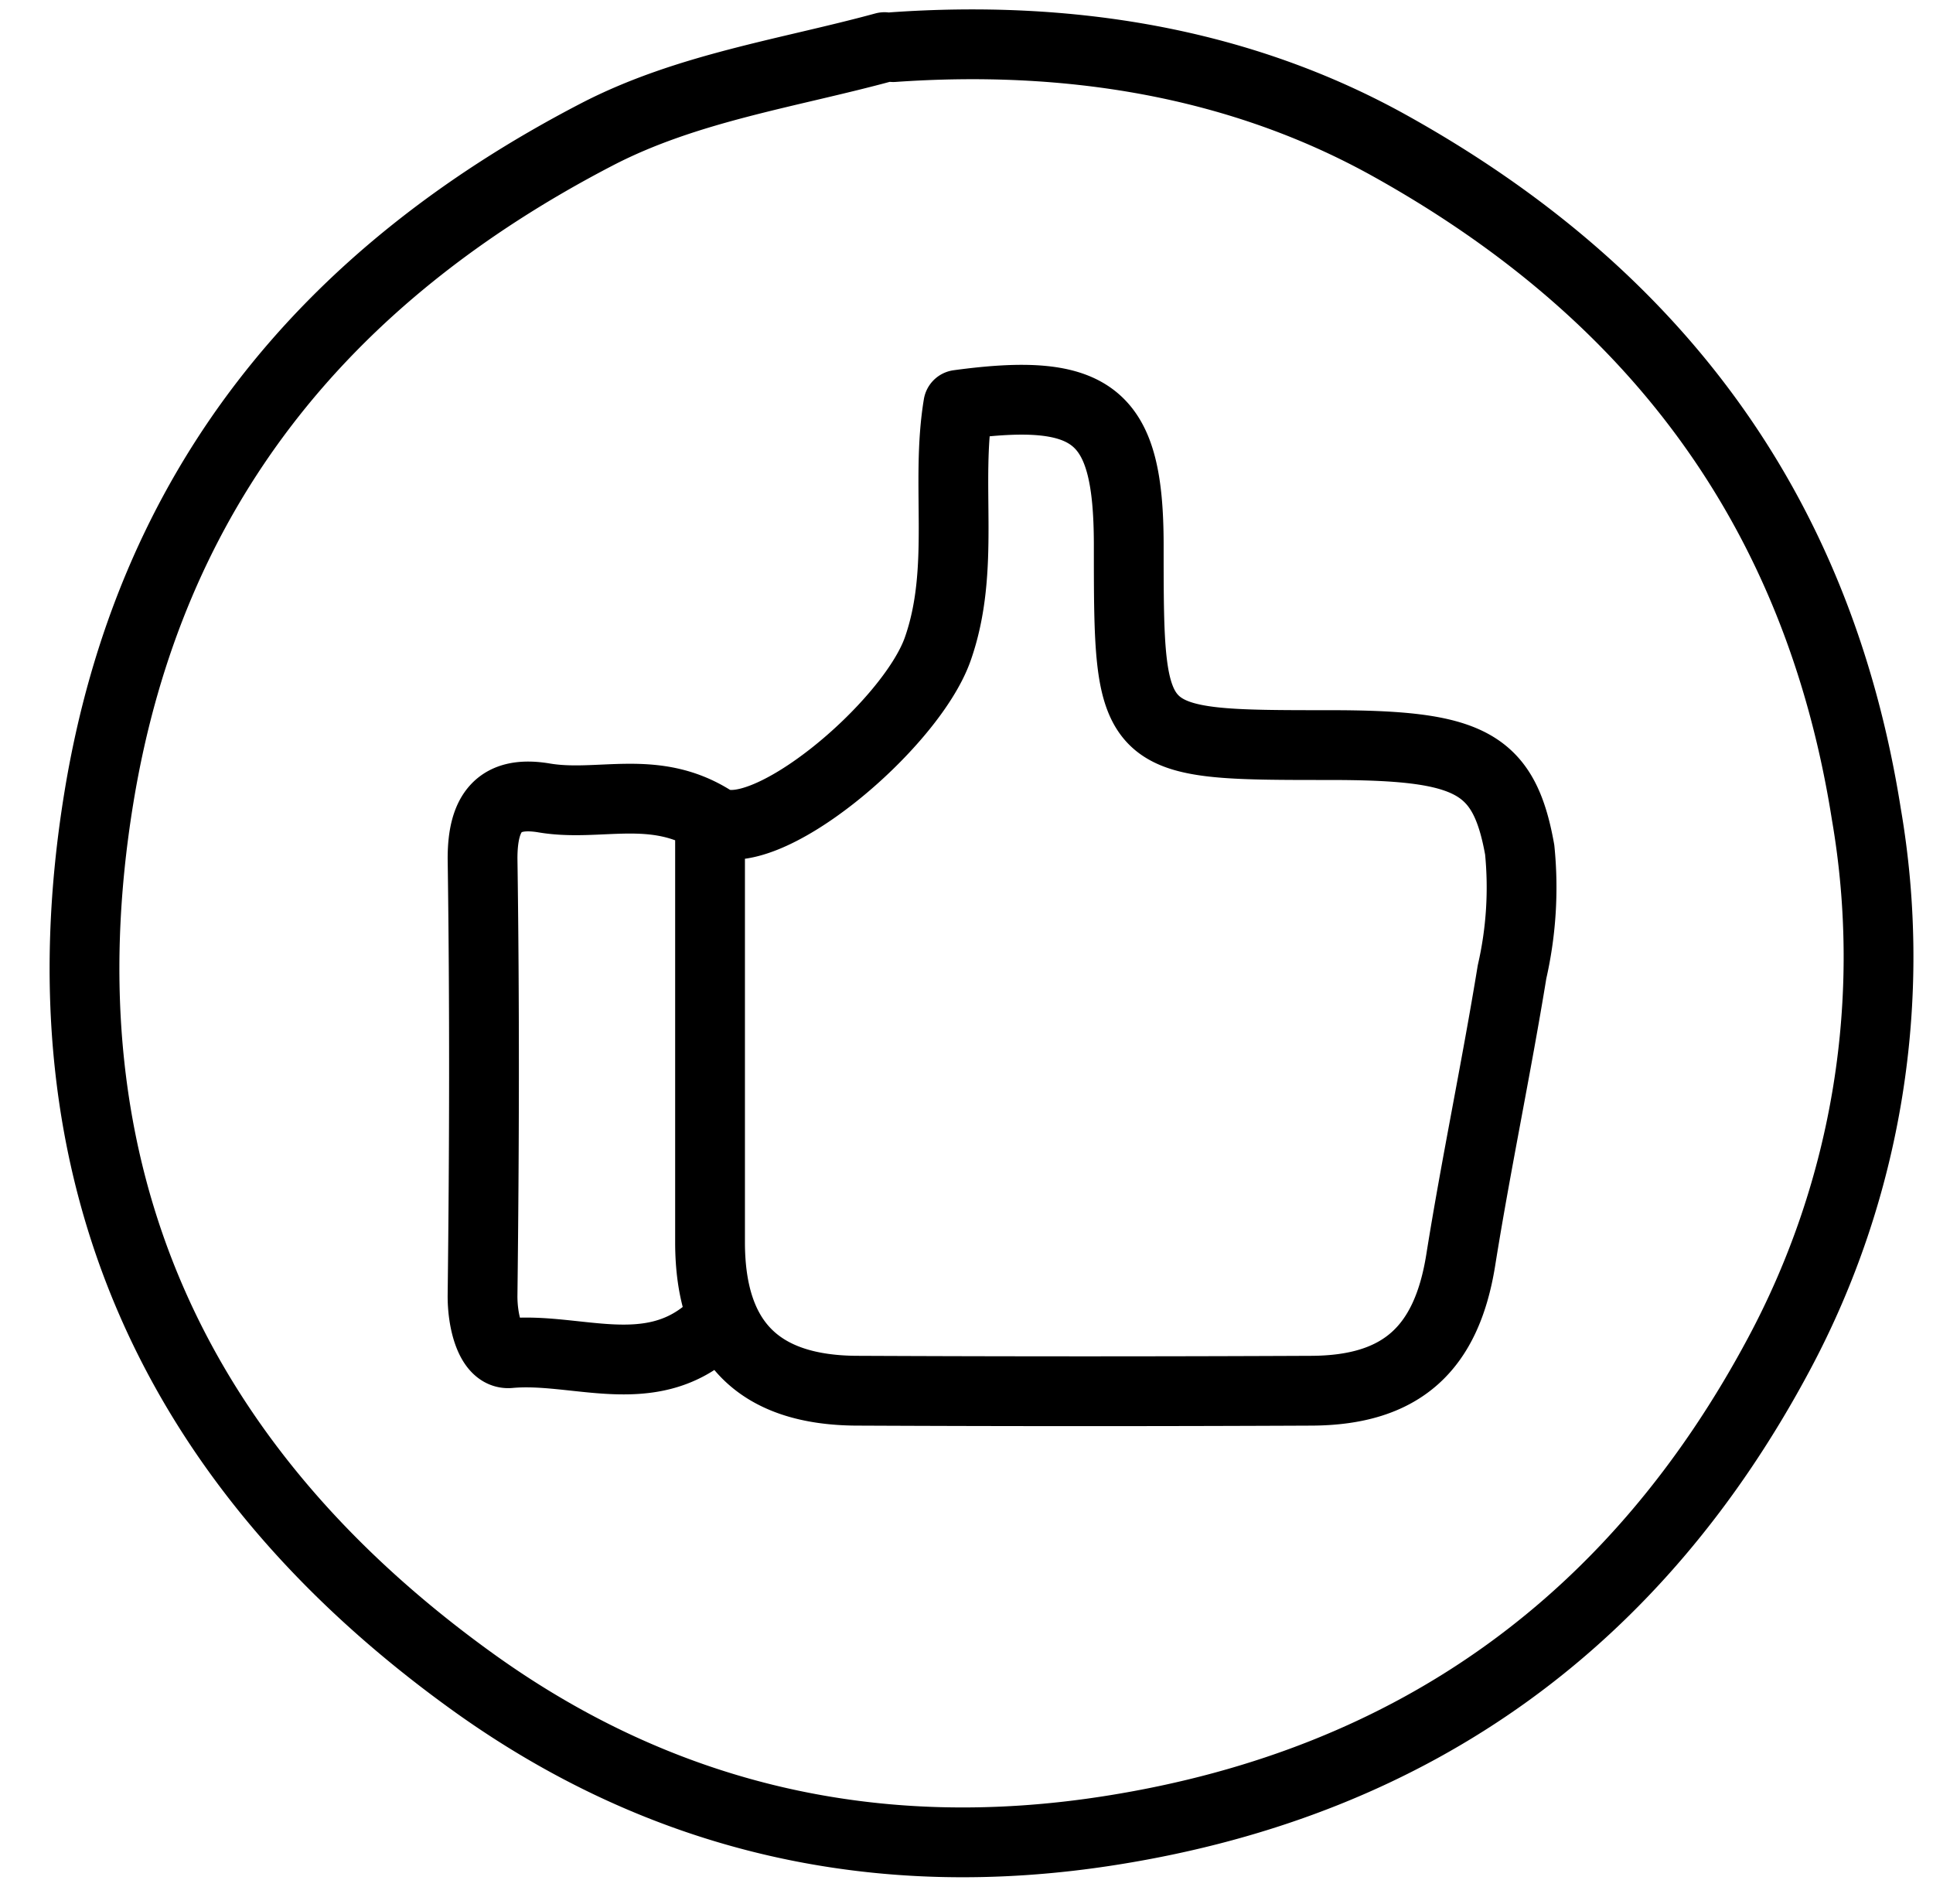 <?xml version="1.0" encoding="UTF-8"?><svg xmlns="http://www.w3.org/2000/svg" xmlns:xlink="http://www.w3.org/1999/xlink" data-name="Layer 1" height="109.1" preserveAspectRatio="xMidYMid meet" version="1.0" viewBox="19.8 21.8 110.8 109.1" width="110.8" zoomAndPan="magnify"><path d="M60.5,98C57,101.07,52.83,99,49,99.35c-1.08.09-1.56-1.82-1.54-3.35.1-8.33.12-16.67,0-25,0-2.63.94-3.91,3.54-3.47,3.16.53,6.29-.84,9.63,1.26C63.49,70.58,72,63.4,73.55,59c1.62-4.6.42-9.41,1.18-14,7.8-1.06,9.76.59,9.77,8,0,11.5,0,11.5,11.5,11.5,8,0,10,.92,10.91,6a21.7,21.7,0,0,1-.44,7c-.9,5.52-2.06,11-2.94,16.51-.81,5.06-3.37,7.46-8.53,7.49q-13,.06-26,0c-5.73,0-8.49-2.82-8.5-8.49q0-11.75,0-23.5" fill="none" stroke="#000" stroke-linecap="round" stroke-linejoin="round" stroke-width="4"/><path d="M70.5,24.5C65,26,59.18,26.82,54,29.51,38.42,37.6,28.37,49.8,25.47,67.5,21.94,89.07,29.83,106,47.11,118.34c10.66,7.59,22.83,10.51,36.42,8.35,17.61-2.79,30.2-12.23,38.25-27.31a48.23,48.23,0,0,0,5-30.92c-2.79-17.67-12.38-30-27.32-38.31C90.79,25.33,81,23.8,71,24.5" fill="none" stroke="#000" stroke-linecap="round" stroke-linejoin="round" stroke-width="4"/></svg>